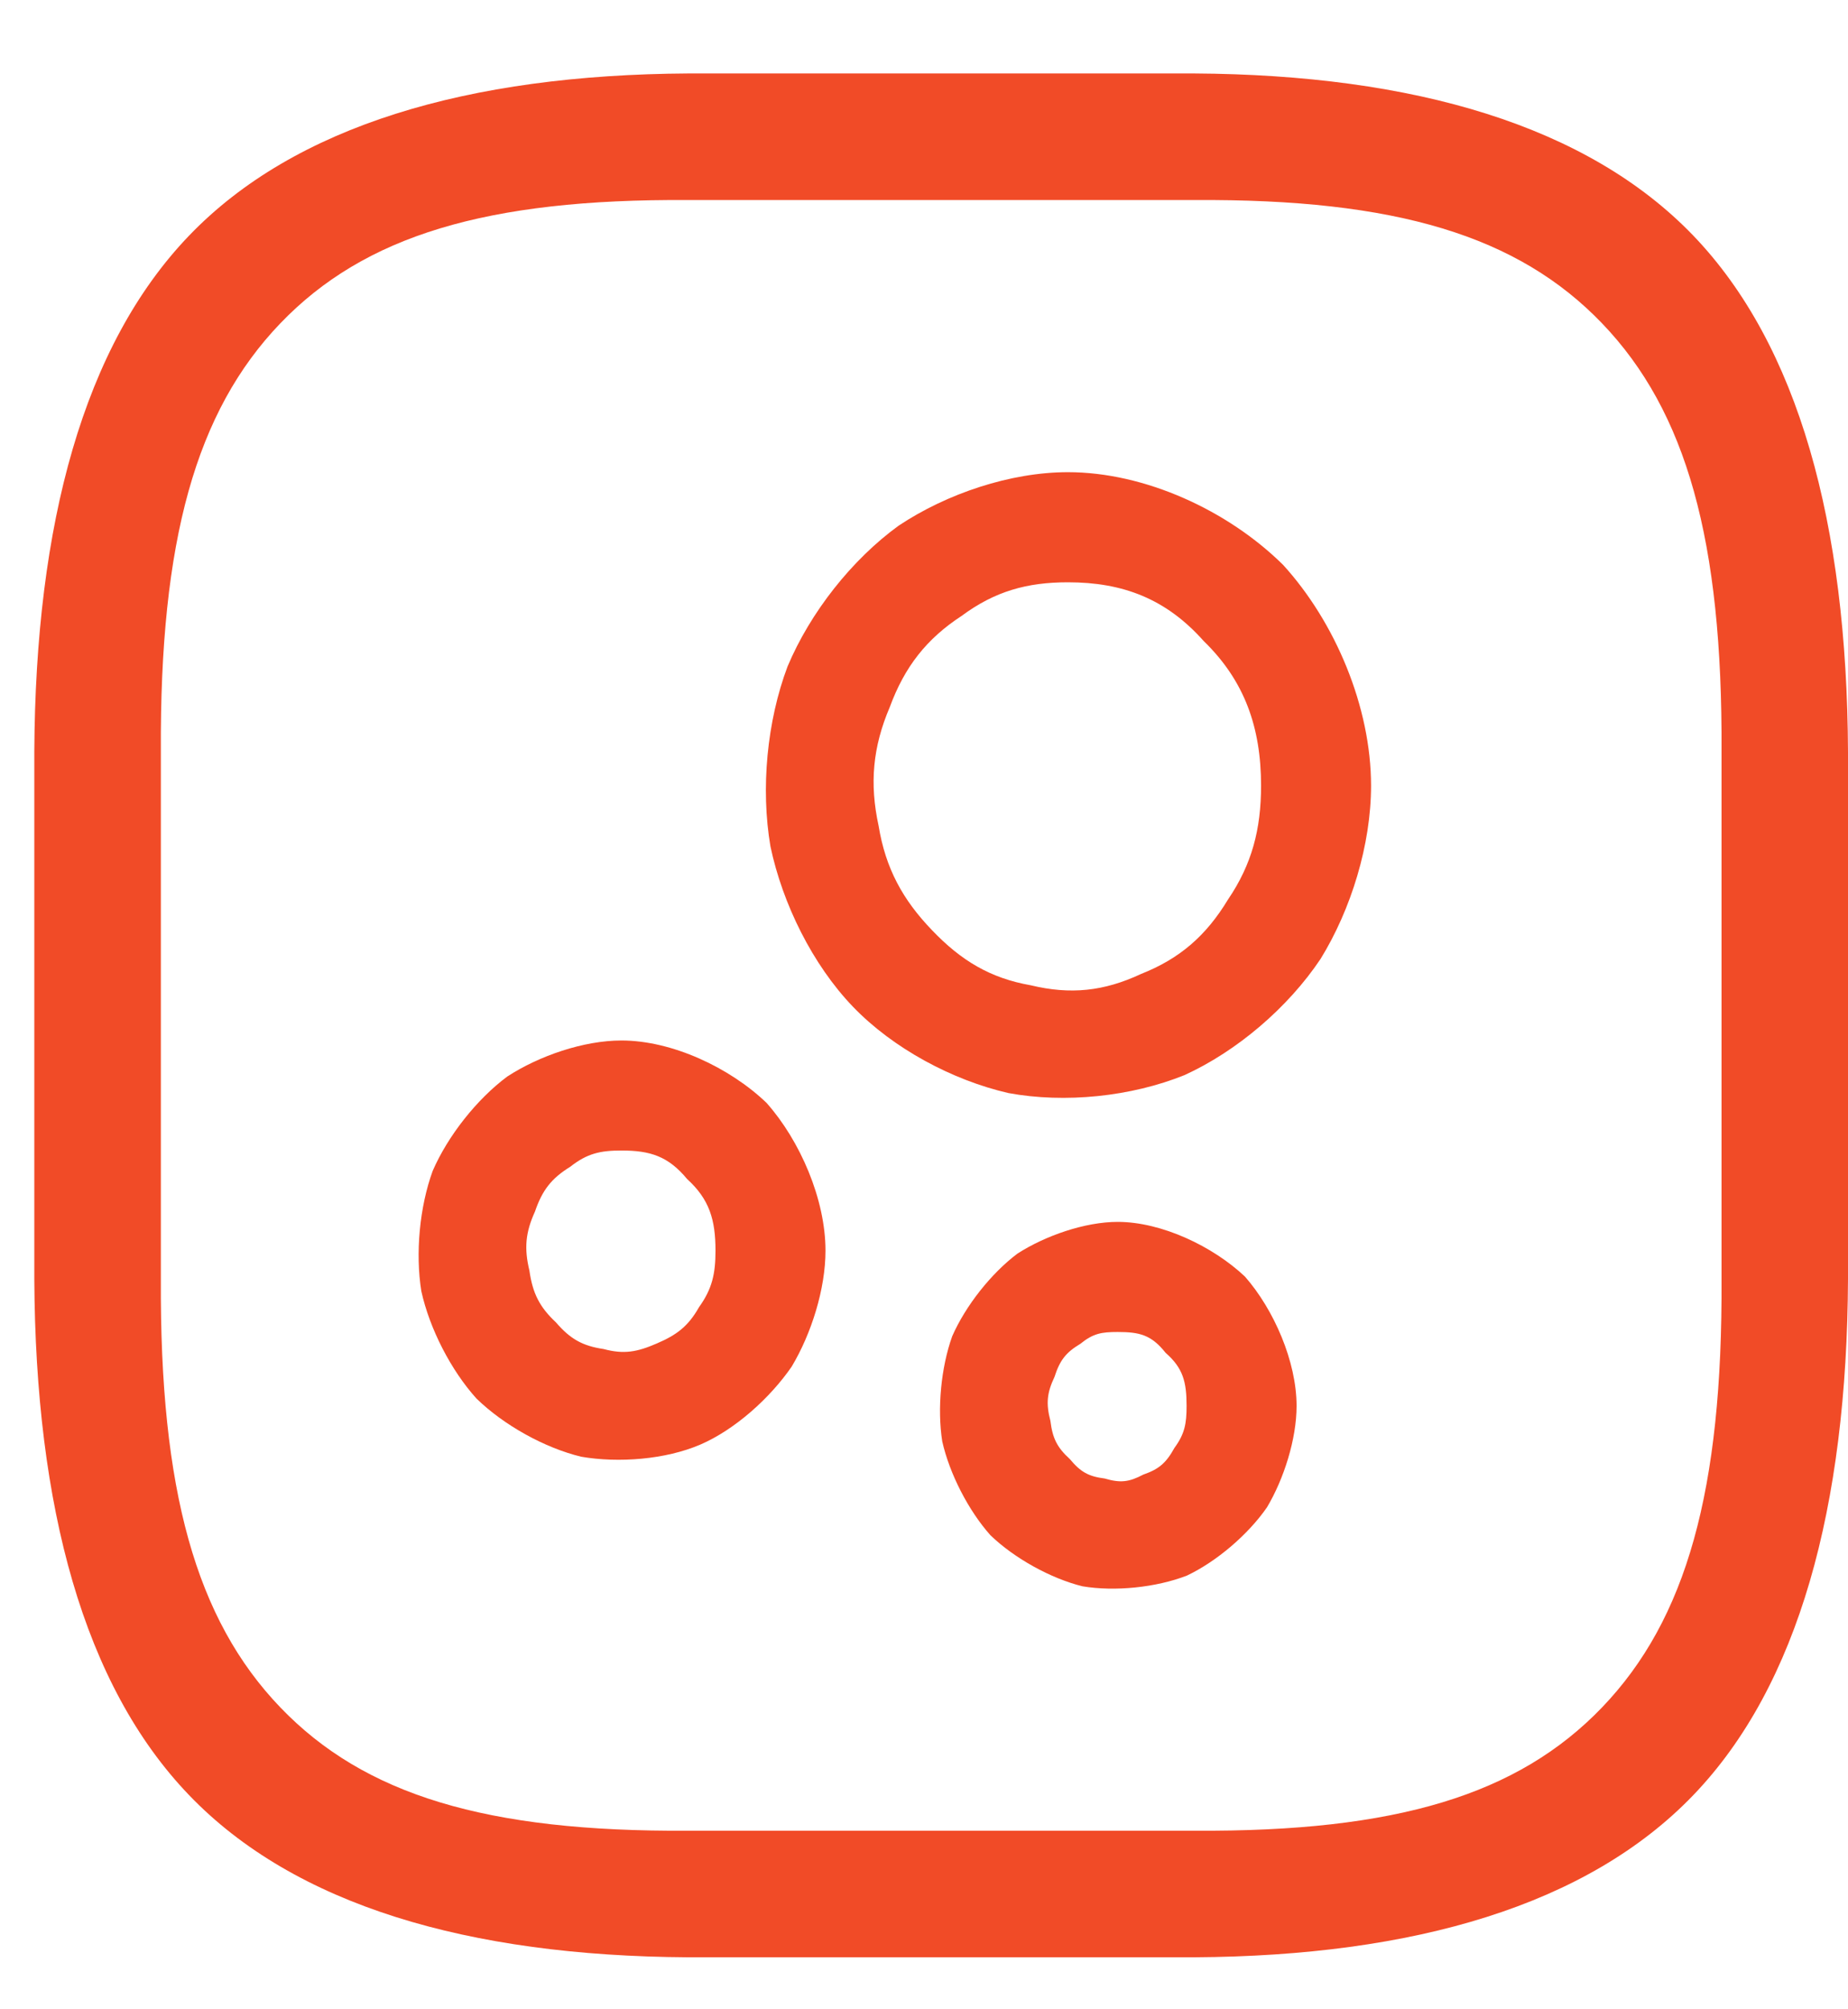 <?xml version="1.0" encoding="utf-8"?>
<svg viewBox="0 0 23 25" fill="none" xmlns="http://www.w3.org/2000/svg">
  <path d="M 16.38 9.776 C 16.38 10.412 16.199 11.034 15.859 11.562 C 15.52 12.091 15.038 12.503 14.473 12.747 C 13.909 12.99 13.288 13.054 12.689 12.93 C 12.09 12.806 11.539 12.5 11.107 12.05 C 10.676 11.6 10.381 11.027 10.262 10.403 C 10.143 9.779 10.204 9.133 10.438 8.545 C 10.672 7.958 11.068 7.455 11.575 7.102 C 12.083 6.749 12.68 6.56 13.291 6.56 C 14.11 6.56 14.896 6.899 15.475 7.502 C 16.054 8.105 16.38 8.923 16.38 9.776 Z" stroke-width="2.95" style=""/>
  <path d="M 17.064 9.776 C 17.064 10.508 16.816 11.315 16.435 11.932 C 16.031 12.536 15.396 13.078 14.744 13.376 C 14.079 13.645 13.254 13.73 12.55 13.6 C 11.854 13.44 11.115 13.046 10.614 12.524 C 10.114 12.003 9.74 11.248 9.589 10.532 C 9.466 9.811 9.545 8.974 9.802 8.292 C 10.085 7.619 10.603 6.962 11.185 6.54 C 11.785 6.141 12.577 5.875 13.291 5.875 C 14.246 5.875 15.279 6.347 15.969 7.028 C 16.619 7.741 17.064 8.797 17.064 9.776 Z M 14.981 7.976 C 14.513 7.45 13.975 7.245 13.291 7.245 C 12.784 7.245 12.382 7.356 11.967 7.664 C 11.532 7.948 11.259 8.296 11.074 8.798 C 10.863 9.292 10.82 9.747 10.935 10.275 C 11.022 10.807 11.237 11.197 11.601 11.575 C 11.963 11.953 12.326 12.171 12.828 12.259 C 13.322 12.378 13.738 12.335 14.202 12.118 C 14.68 11.929 15.009 11.646 15.283 11.193 C 15.582 10.753 15.695 10.316 15.695 9.776 C 15.695 9.05 15.489 8.469 14.981 7.976 Z" style="fill: rgb(241, 75, 39);"/>
  <path d="M 9.589 15.561 C 9.589 15.943 9.48 16.316 9.277 16.634 C 9.073 16.951 8.783 17.199 8.445 17.345 C 8.106 17.491 7.733 17.529 7.373 17.455 C 7.013 17.38 6.683 17.196 6.424 16.926 C 6.164 16.656 5.988 16.312 5.916 15.938 C 5.845 15.563 5.881 15.175 6.022 14.822 C 6.162 14.47 6.4 14.168 6.705 13.956 C 7.01 13.744 7.368 13.631 7.735 13.631 C 8.227 13.631 8.698 13.834 9.046 14.196 C 9.394 14.558 9.589 15.049 9.589 15.561 Z" stroke-width="2.95" style=""/>
  <path d="M 10.274 15.561 C 10.274 16.039 10.097 16.597 9.853 17.004 C 9.583 17.396 9.147 17.788 8.716 17.974 C 8.283 18.16 7.698 18.205 7.234 18.125 C 6.778 18.015 6.27 17.732 5.93 17.401 C 5.613 17.05 5.347 16.533 5.244 16.066 C 5.168 15.595 5.222 15.016 5.385 14.569 C 5.575 14.131 5.936 13.675 6.314 13.394 C 6.711 13.136 7.265 12.946 7.735 12.946 C 8.362 12.946 9.081 13.282 9.54 13.722 C 9.959 14.194 10.274 14.923 10.274 15.561 Z M 8.552 14.67 C 8.316 14.385 8.091 14.315 7.735 14.315 C 7.471 14.315 7.308 14.351 7.096 14.518 C 6.864 14.661 6.749 14.808 6.658 15.075 C 6.54 15.334 6.522 15.532 6.589 15.809 C 6.629 16.092 6.716 16.263 6.918 16.452 C 7.097 16.66 7.249 16.746 7.512 16.785 C 7.767 16.853 7.929 16.822 8.174 16.716 C 8.42 16.61 8.563 16.506 8.7 16.264 C 8.864 16.036 8.905 15.847 8.905 15.561 C 8.905 15.176 8.829 14.922 8.552 14.67 Z" style="fill: rgb(241, 75, 39);"/>
  <path d="M 15.453 17.493 C 15.453 17.81 15.362 18.121 15.193 18.384 C 15.023 18.648 14.783 18.854 14.501 18.975 C 14.219 19.097 13.91 19.129 13.611 19.067 C 13.312 19.005 13.037 18.852 12.822 18.628 C 12.606 18.403 12.459 18.117 12.4 17.806 C 12.34 17.495 12.371 17.172 12.487 16.879 C 12.604 16.586 12.802 16.335 13.055 16.159 C 13.309 15.982 13.606 15.888 13.911 15.888 C 14.32 15.888 14.712 16.057 15.001 16.358 C 15.29 16.659 15.453 17.067 15.453 17.493 Z" stroke-width="2.95" style=""/>
  <path d="M 16.137 17.493 C 16.137 17.906 15.979 18.401 15.769 18.754 C 15.534 19.094 15.141 19.429 14.772 19.604 C 14.39 19.752 13.875 19.805 13.472 19.737 C 13.076 19.639 12.624 19.388 12.327 19.102 C 12.054 18.796 11.818 18.338 11.727 17.934 C 11.663 17.527 11.712 17.013 11.851 16.626 C 12.017 16.247 12.337 15.842 12.664 15.597 C 13.01 15.375 13.503 15.203 13.911 15.203 C 14.455 15.203 15.095 15.506 15.495 15.884 C 15.855 16.295 16.137 16.941 16.137 17.493 Z M 14.507 16.832 C 14.33 16.609 14.184 16.573 13.911 16.573 C 13.709 16.573 13.607 16.59 13.446 16.72 C 13.266 16.828 13.191 16.924 13.124 17.132 C 13.03 17.331 13.017 17.463 13.073 17.678 C 13.1 17.897 13.157 18.01 13.315 18.154 C 13.45 18.316 13.547 18.37 13.749 18.396 C 13.944 18.453 14.049 18.442 14.23 18.347 C 14.425 18.279 14.513 18.203 14.617 18.015 C 14.745 17.84 14.768 17.714 14.768 17.493 C 14.768 17.194 14.725 17.023 14.507 16.832 Z" style="fill: rgb(241, 75, 39);"/>
  <path d="M 8.564 23.566 L 14.864 23.566 C 20.113 23.566 22.213 21.379 22.213 15.913 L 22.213 9.354 C 22.213 3.888 20.113 1.702 14.864 1.702 L 8.564 1.702 C 3.314 1.702 1.214 3.888 1.214 9.354 L 1.214 15.913 C 1.214 21.379 3.314 23.566 8.564 23.566 Z" stroke-width="3.393" stroke-linecap="round" stroke-linejoin="round" style=""/>
  <path d="M 0.427 15.913 L 0.427 9.354 C 0.441 6.517 1.041 4.298 2.353 2.932 C 3.668 1.563 5.827 0.93 8.564 0.914 L 14.864 0.914 C 17.601 0.93 19.759 1.563 21.075 2.932 C 22.386 4.298 22.987 6.517 23 9.354 L 23 15.913 C 22.987 18.751 22.386 20.97 21.075 22.335 C 19.759 23.705 17.601 24.337 14.864 24.353 L 8.564 24.353 C 5.827 24.337 3.668 23.705 2.353 22.335 C 1.041 20.97 0.441 18.751 0.427 15.913 Z M 3.489 21.244 C 4.535 22.333 6.052 22.794 8.564 22.778 L 14.864 22.778 C 17.376 22.794 18.893 22.333 19.939 21.244 C 20.99 20.149 21.44 18.542 21.426 15.913 L 21.426 9.354 C 21.44 6.725 20.99 5.118 19.939 4.023 C 18.893 2.934 17.376 2.473 14.864 2.489 L 8.564 2.489 C 6.052 2.473 4.535 2.934 3.489 4.023 C 2.438 5.118 1.988 6.725 2.002 9.354 L 2.002 15.913 C 1.988 18.542 2.438 20.149 3.489 21.244 Z" style="fill: rgb(241, 75, 39);"/>
</svg>